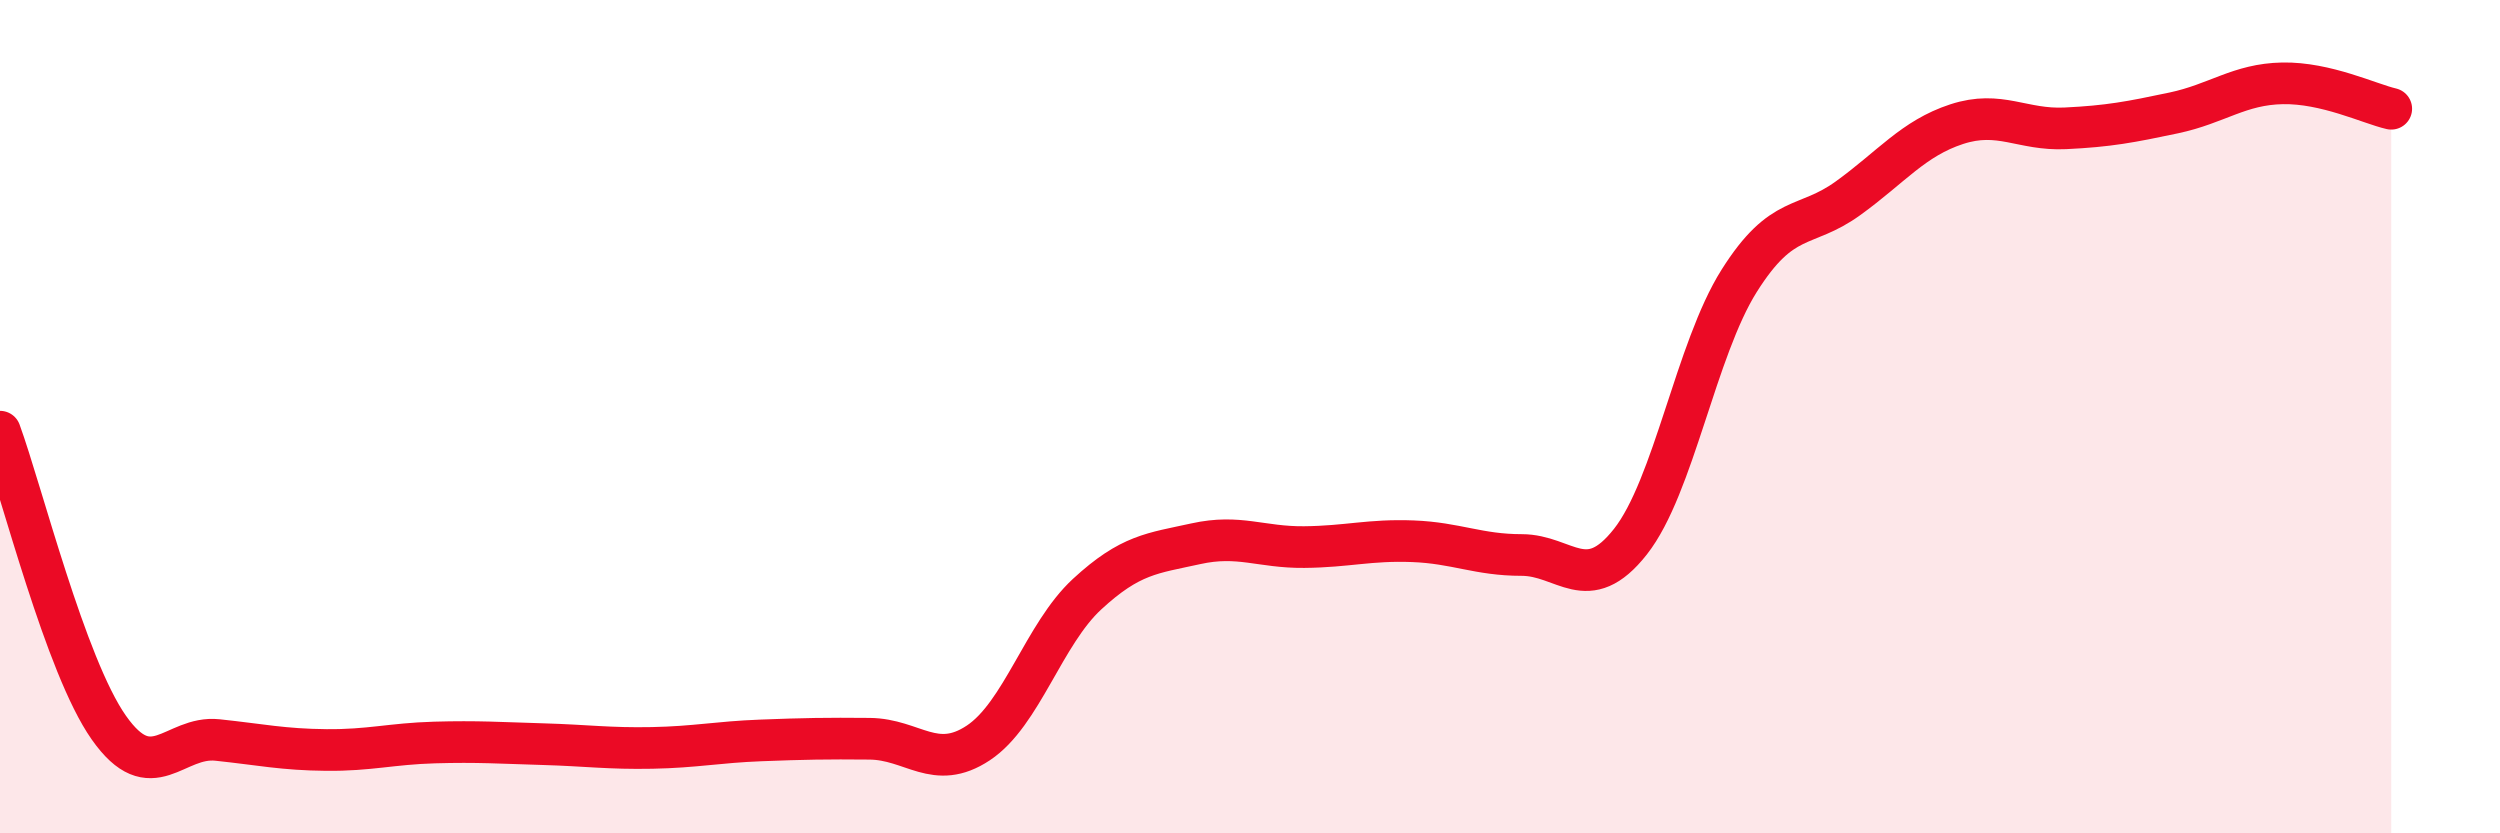
    <svg width="60" height="20" viewBox="0 0 60 20" xmlns="http://www.w3.org/2000/svg">
      <path
        d="M 0,10.36 C 0.52,11.78 1.57,15.98 2.61,17.46 C 3.65,18.94 4.18,17.65 5.22,17.76 C 6.26,17.87 6.79,17.99 7.83,18 C 8.87,18.01 9.39,17.85 10.43,17.82 C 11.47,17.79 12,17.83 13.04,17.86 C 14.08,17.89 14.61,17.97 15.65,17.95 C 16.69,17.93 17.22,17.81 18.26,17.77 C 19.3,17.73 19.83,17.72 20.87,17.73 C 21.91,17.74 22.44,18.52 23.48,17.83 C 24.52,17.14 25.05,15.22 26.09,14.26 C 27.13,13.3 27.66,13.28 28.7,13.05 C 29.74,12.82 30.26,13.14 31.3,13.13 C 32.34,13.12 32.87,12.95 33.91,12.99 C 34.95,13.03 35.48,13.32 36.52,13.32 C 37.56,13.32 38.09,14.32 39.13,13 C 40.17,11.68 40.7,8.39 41.74,6.74 C 42.78,5.09 43.31,5.51 44.35,4.76 C 45.39,4.01 45.92,3.32 46.96,2.98 C 48,2.64 48.53,3.13 49.57,3.08 C 50.61,3.03 51.13,2.93 52.17,2.71 C 53.21,2.49 53.74,2.02 54.78,2 C 55.82,1.98 56.87,2.49 57.39,2.61L57.39 20L0 20Z"
        fill="#EB0A25"
        opacity="0.1"
        stroke-linecap="round"
        stroke-linejoin="round"
      />
      <path
        d="M 0,10.36 C 0.52,11.78 1.57,15.98 2.61,17.46 C 3.65,18.94 4.18,17.65 5.22,17.76 C 6.26,17.87 6.79,17.99 7.83,18 C 8.87,18.01 9.39,17.85 10.43,17.82 C 11.47,17.79 12,17.83 13.04,17.86 C 14.08,17.89 14.61,17.97 15.65,17.95 C 16.69,17.93 17.22,17.81 18.26,17.77 C 19.3,17.73 19.83,17.72 20.87,17.73 C 21.91,17.74 22.44,18.52 23.48,17.83 C 24.52,17.14 25.05,15.22 26.09,14.26 C 27.13,13.3 27.66,13.28 28.7,13.05 C 29.74,12.82 30.26,13.14 31.3,13.13 C 32.34,13.12 32.87,12.95 33.91,12.99 C 34.95,13.03 35.48,13.32 36.52,13.32 C 37.56,13.32 38.09,14.32 39.13,13 C 40.17,11.68 40.7,8.39 41.74,6.74 C 42.78,5.09 43.31,5.51 44.35,4.76 C 45.39,4.01 45.92,3.32 46.96,2.98 C 48,2.64 48.53,3.13 49.57,3.08 C 50.61,3.03 51.13,2.93 52.17,2.71 C 53.21,2.49 53.74,2.02 54.78,2 C 55.82,1.98 56.87,2.49 57.39,2.61"
        stroke="#EB0A25"
        stroke-width="1"
        fill="none"
        stroke-linecap="round"
        stroke-linejoin="round"
      />
    </svg>
  